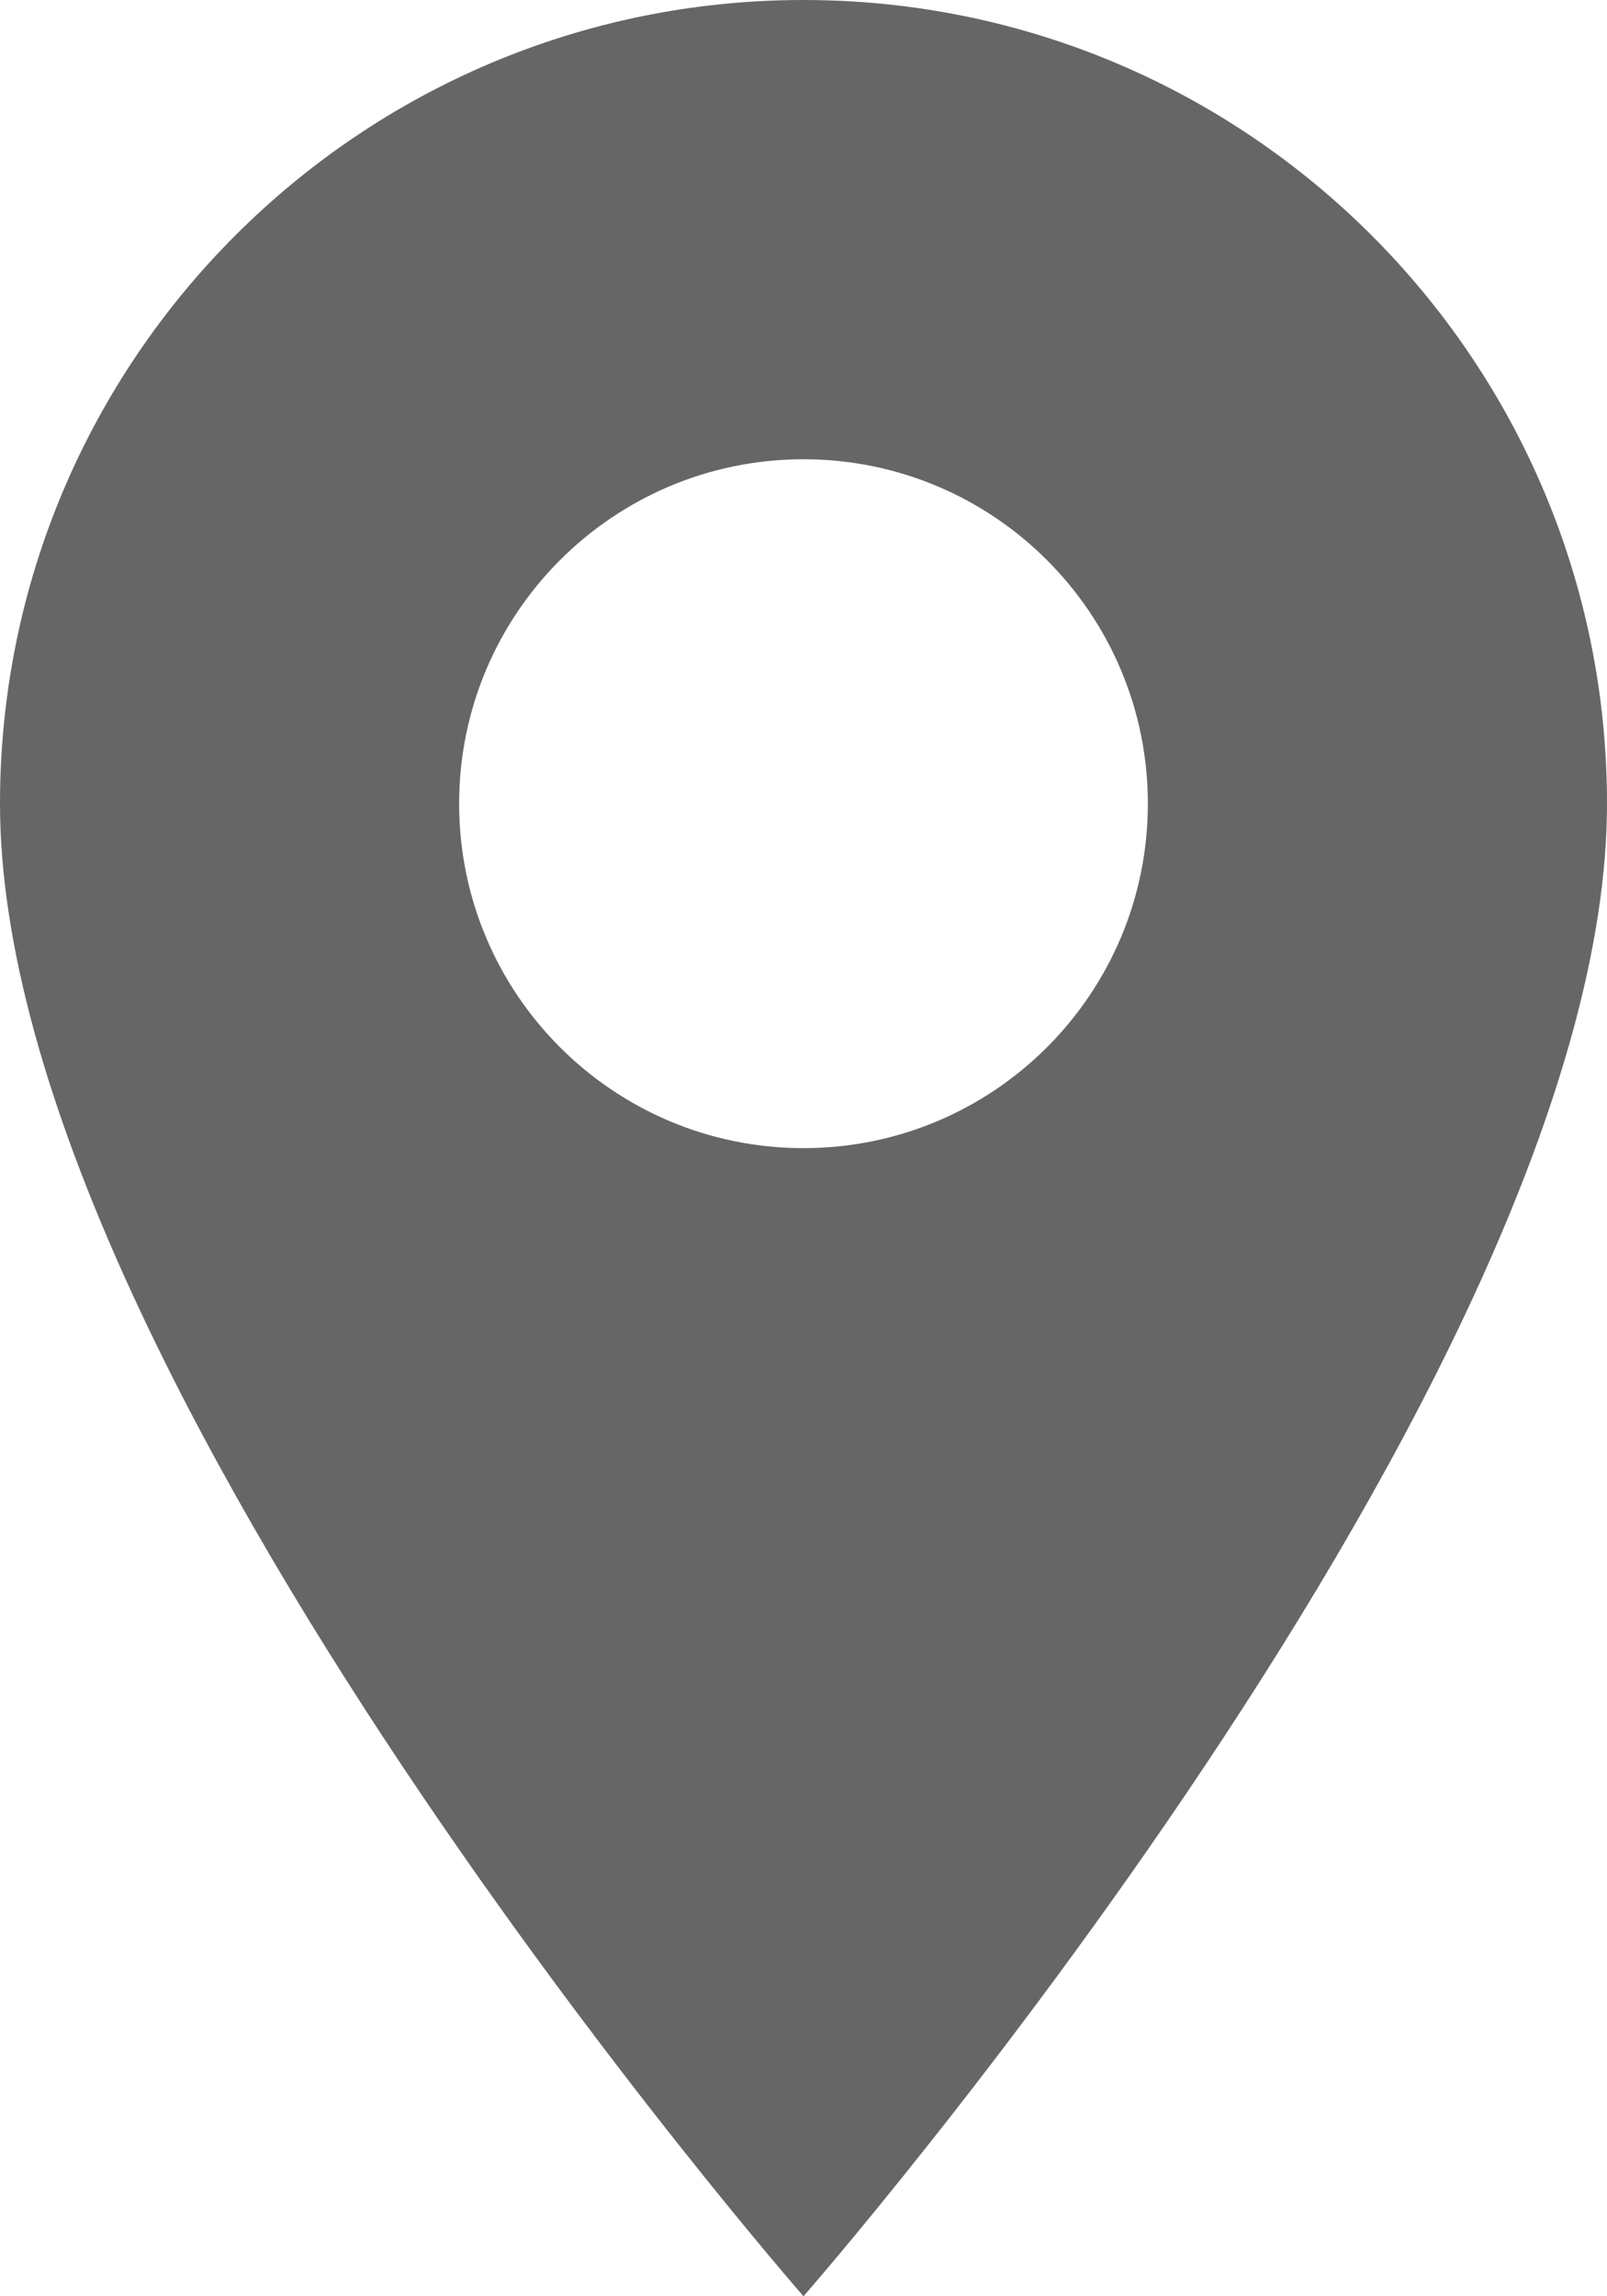 <svg width="14" height="20" viewBox="0 0 14 20" fill="none" xmlns="http://www.w3.org/2000/svg">
<path d="M7 0C3.134 0 0 3.134 0 7C0 12 7 20 7 20C7 20 14 12 14 7C14 3.134 10.866 0 7 0ZM7 10C5.343 10 4 8.657 4 7C4 5.343 5.343 4 7 4C8.657 4 10 5.343 10 7C10 8.657 8.657 10 7 10Z" fill="#666666"/>
</svg>
